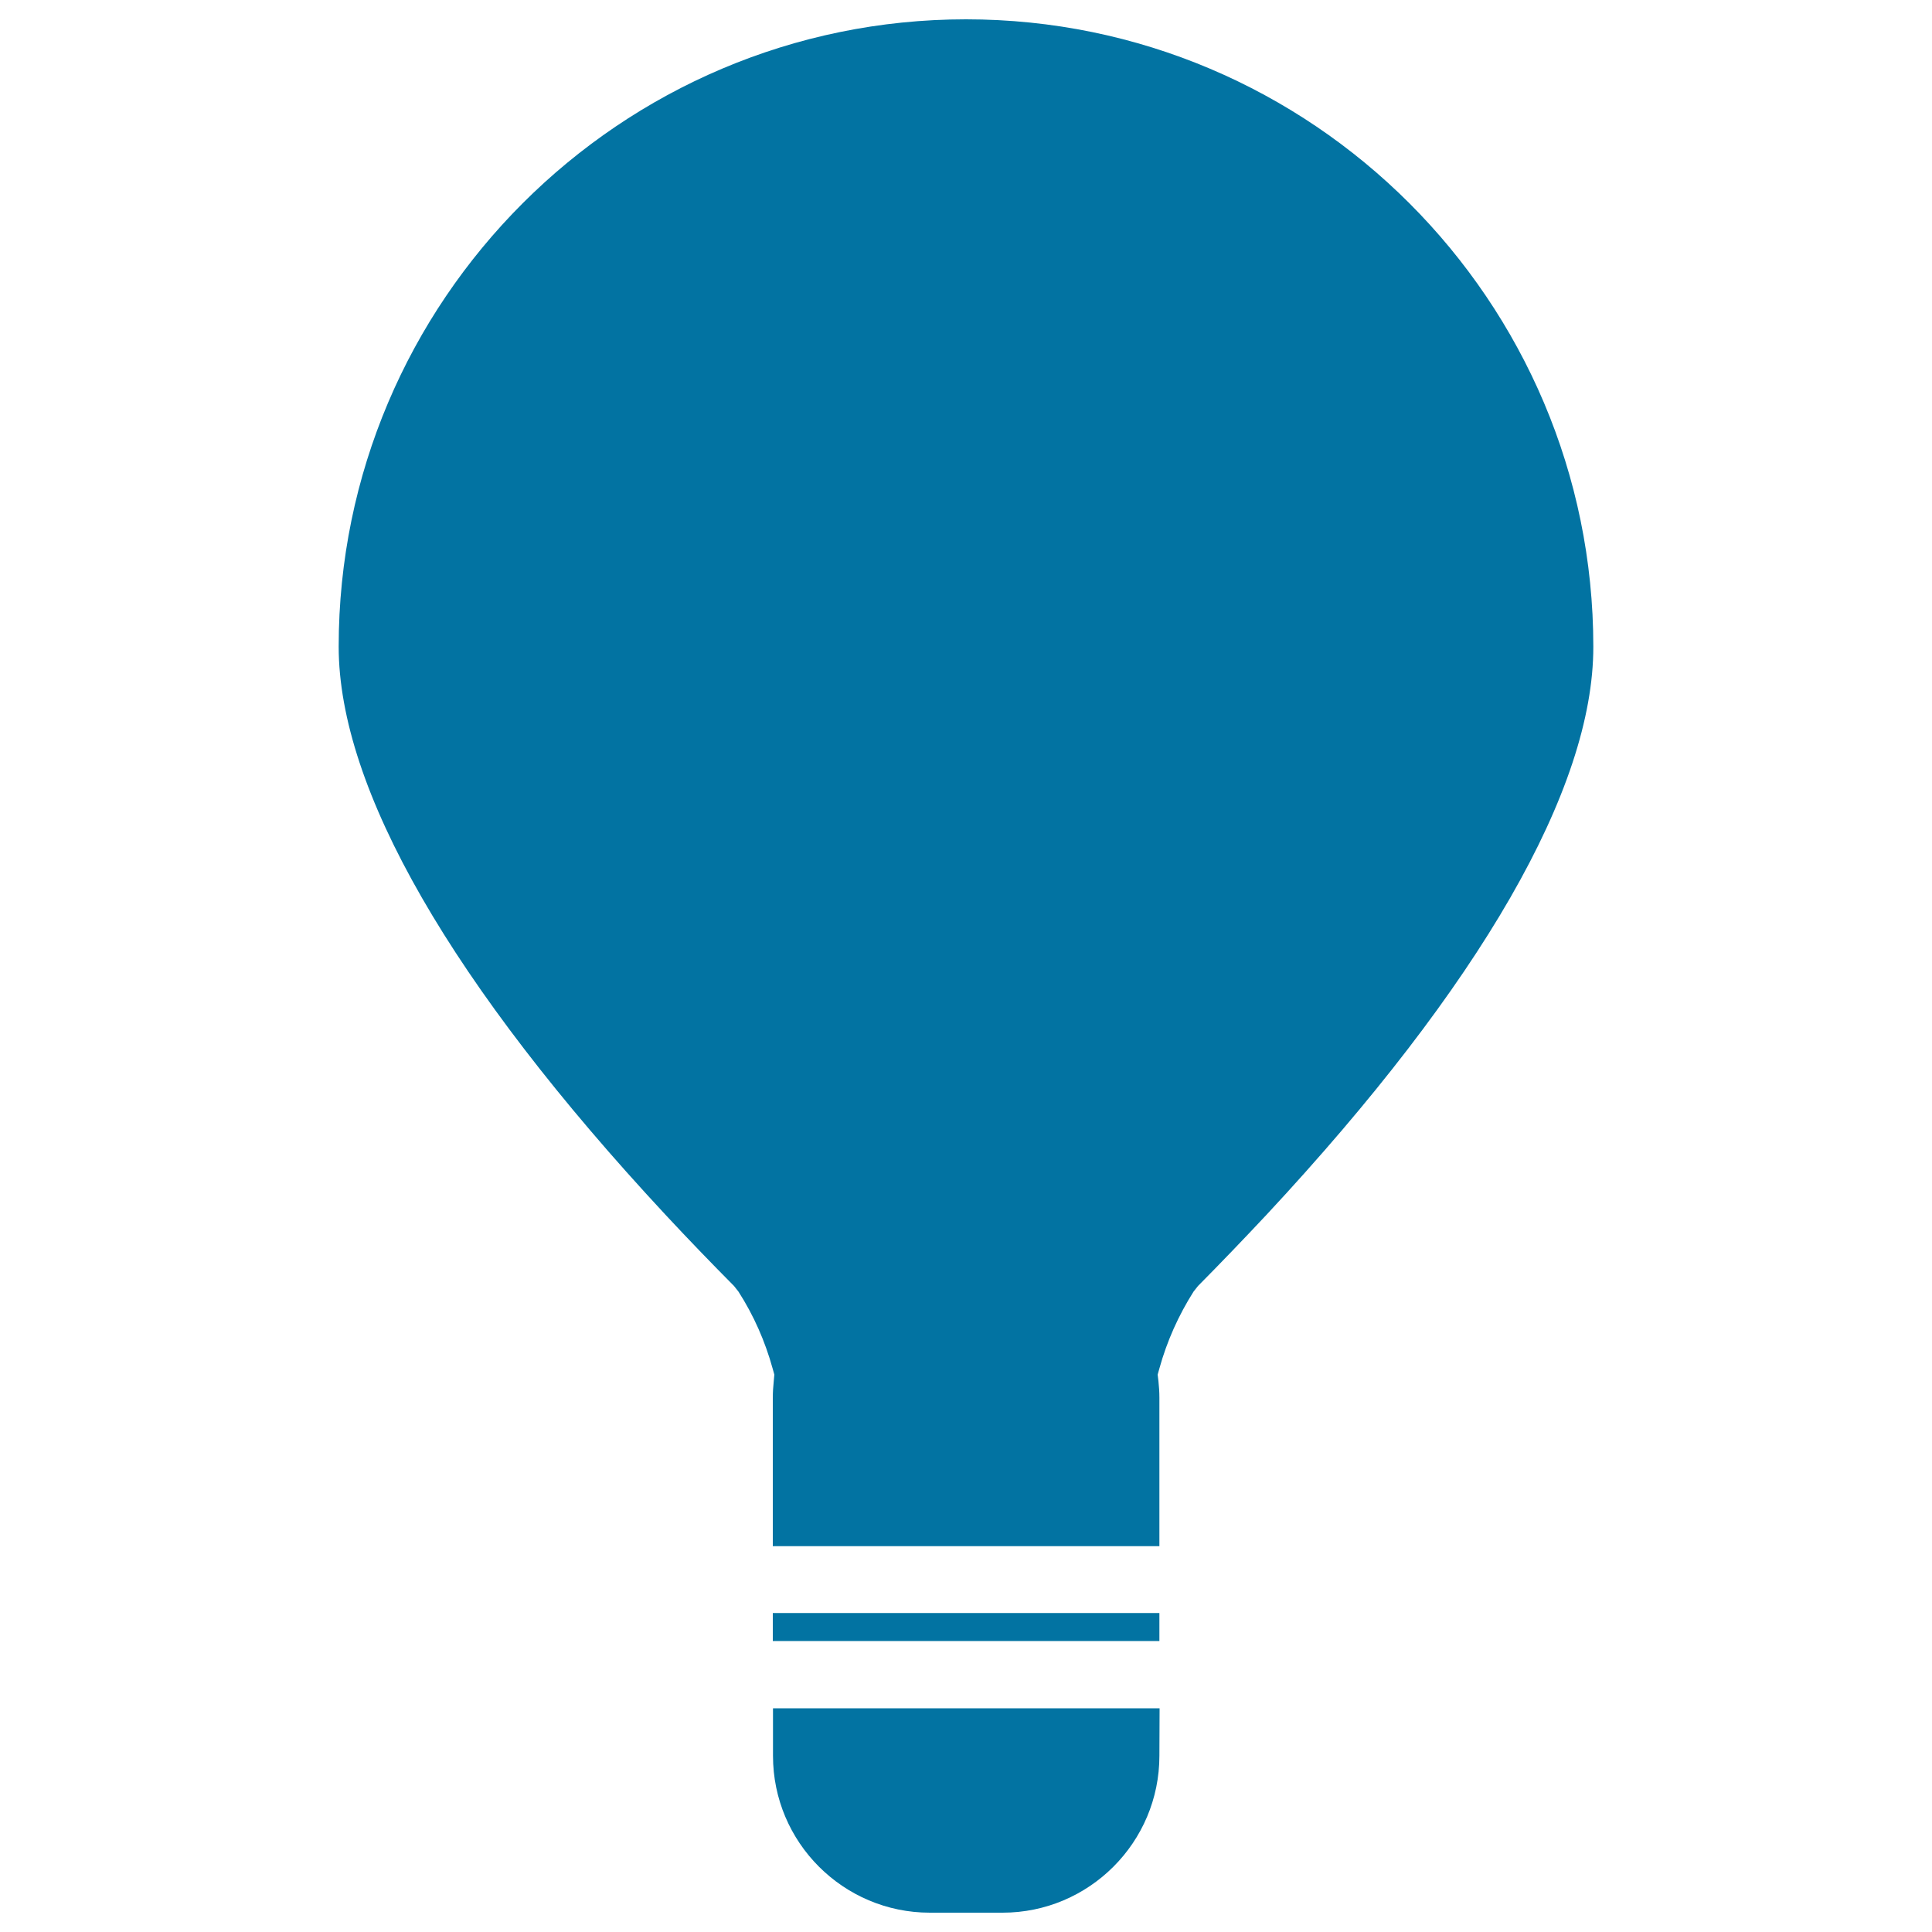 <svg xmlns="http://www.w3.org/2000/svg" viewBox="0 0 1000 1000" style="fill:#0273a2">
<title>Turned Off Lightbulb SVG icon</title>
<g><g><path d="M600.1,908.8c0,44.8-36.4,81.2-81.2,81.2h-37.6c-44.8,0-81.2-36.4-81.2-81.2v-24.6h200.1L600.1,908.8L600.1,908.8z"/><rect x="400" y="834.9" width="200.1" height="14.5"/><path d="M655.6,628.7c-12,12.8-23.8,25.1-35.5,36.9l-2.3,2.9c-7.8,12.3-13.8,25.7-17.7,39.8l-0.9,3.2l0.4,3.3c0.3,2.9,0.5,5.7,0.5,8.7v76.8H400v-76.8c0-2.9,0.2-5.8,0.5-8.7l0.3-3.3l-0.9-3.2c-3.9-14.1-9.8-27.5-17.7-39.8l-2.3-2.9c-11.7-11.8-23.6-24.1-35.5-36.9C233.8,509.8,175.3,408.2,175.3,334.7C175.3,155.7,321,10,500,10c179.1,0,324.7,145.7,324.7,324.7C824.8,408.2,766.3,509.8,655.6,628.7z"/></g></g>
</svg>